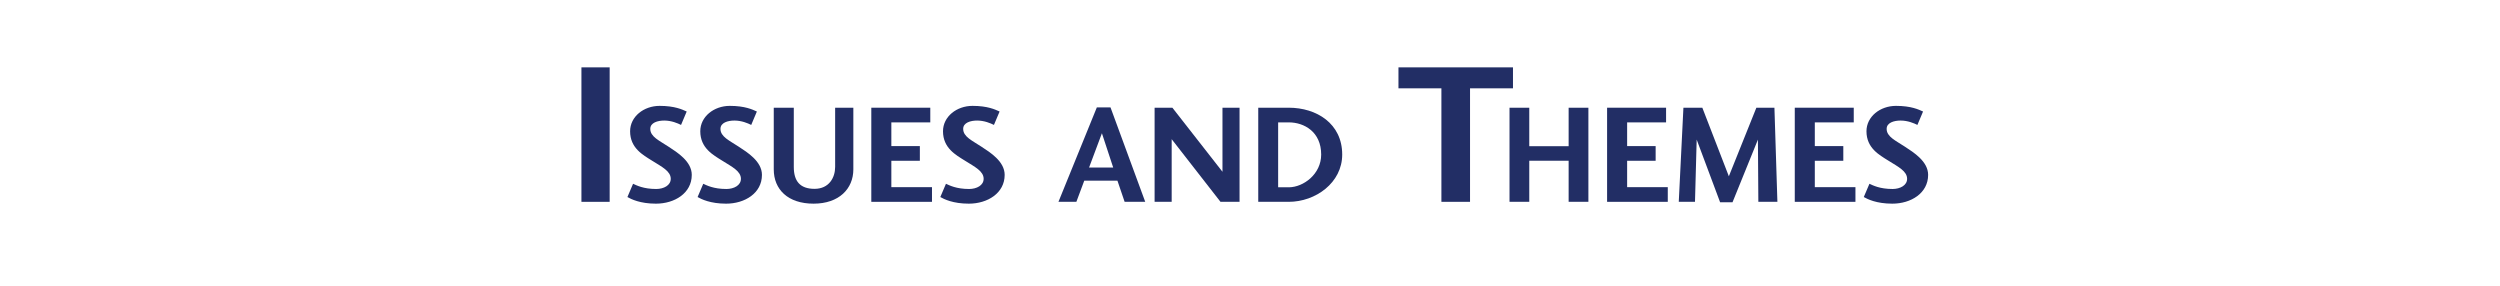 <?xml version="1.0" encoding="utf-8"?>
<!-- Generator: Adobe Illustrator 15.0.2, SVG Export Plug-In . SVG Version: 6.00 Build 0)  -->
<!DOCTYPE svg PUBLIC "-//W3C//DTD SVG 1.1//EN" "http://www.w3.org/Graphics/SVG/1.1/DTD/svg11.dtd">
<svg version="1.1" id="Layer_1" xmlns="http://www.w3.org/2000/svg" xmlns:xlink="http://www.w3.org/1999/xlink" x="0px" y="0px"
	 width="595.28px" height="68.03px" viewBox="0 0 595.28 68.03" enable-background="new 0 0 595.28 68.03" xml:space="preserve">
<g>
	<path fill="#222E65" d="M138.446,48.058V16.039h6.721v32.019H138.446z"/>
	<path fill="#222E65" d="M156.253,45c1.814,0,3.46-0.873,3.46-2.419c0-1.814-2.049-2.823-4.469-4.335
		c-2.15-1.344-5.208-2.99-5.208-6.988c0-3.495,3.259-6.048,7.022-6.048c3.629,0,5.41,0.874,6.451,1.344l-1.344,3.192
		c-0.807-0.403-2.285-1.042-3.999-1.042c-1.579,0-3.326,0.504-3.326,1.982c0,1.881,2.15,2.789,4.334,4.233
		c2.05,1.344,5.544,3.494,5.544,6.721c0,4.367-4.1,6.854-8.535,6.854c-3.763,0-5.914-1.074-6.787-1.579l1.344-3.158
		C151.549,44.127,153.196,45,156.253,45z"/>
	<path fill="#222E65" d="M172.962,45c1.814,0,3.46-0.873,3.46-2.419c0-1.814-2.049-2.823-4.469-4.335
		c-2.15-1.344-5.208-2.99-5.208-6.988c0-3.495,3.259-6.048,7.022-6.048c3.629,0,5.41,0.874,6.451,1.344l-1.344,3.192
		c-0.807-0.403-2.285-1.042-3.999-1.042c-1.579,0-3.326,0.504-3.326,1.982c0,1.881,2.15,2.789,4.334,4.233
		c2.05,1.344,5.544,3.494,5.544,6.721c0,4.367-4.099,6.854-8.534,6.854c-3.763,0-5.914-1.074-6.787-1.579l1.344-3.158
		C168.258,44.127,169.904,45,172.962,45z"/>
	<path fill="#222E65" d="M203.191,40.33c0,4.603-3.394,8.164-9.475,8.164c-6.115,0-9.475-3.394-9.475-8.164V25.646h4.771v14.111
		c0,3.327,1.444,5.209,4.939,5.209c3.461,0,4.906-2.688,4.906-5.209V25.646h4.334V40.33z"/>
	<path fill="#222E65" d="M221.917,48.058h-14.448V25.646h14.045v3.495h-9.273v5.645h6.787v3.495h-6.787v6.283h9.677V48.058z"/>
	<path fill="#222E65" d="M230.757,45c1.814,0,3.46-0.873,3.46-2.419c0-1.814-2.049-2.823-4.469-4.335
		c-2.15-1.344-5.208-2.99-5.208-6.988c0-3.495,3.259-6.048,7.022-6.048c3.629,0,5.41,0.874,6.451,1.344l-1.344,3.192
		c-0.807-0.403-2.285-1.042-3.999-1.042c-1.579,0-3.326,0.504-3.326,1.982c0,1.881,2.15,2.789,4.334,4.233
		c2.05,1.344,5.544,3.494,5.544,6.721c0,4.367-4.099,6.854-8.534,6.854c-3.763,0-5.914-1.074-6.787-1.579l1.344-3.158
		C226.053,44.127,227.699,45,230.757,45z"/>
	<path fill="#222E65" d="M256.296,48.058h-4.267l9.139-22.479h3.259l8.266,22.479h-4.906l-1.713-5.04h-7.896L256.296,48.058z
		 M262.378,31.728l-3.058,8.165h5.746L262.378,31.728z"/>
	<path fill="#222E65" d="M295.151,25.646v22.411h-4.536L278.99,33.139v14.918h-4.066V25.646h4.234L291.085,40.9V25.646H295.151z"/>
	<path fill="#222E65" d="M299.604,25.646h7.257c6.619,0,12.734,3.763,12.734,11.155c0,6.72-6.35,11.256-12.734,11.256h-7.257V25.646
		z M306.928,44.597c3.428-0.033,7.661-3.124,7.661-7.795c0-5.443-4.1-7.661-7.694-7.661h-2.554v15.456H306.928z"/>
	<path fill="#222E65" d="M332.991,16.039h27.267v4.992h-10.226v27.026h-6.816V21.031h-10.225V16.039z"/>
	<path fill="#222E65" d="M373.512,38.28h-9.374v9.777h-4.704V25.646h4.704v9.173h9.374v-9.173h4.704v22.411h-4.704V38.28z"/>
	<path fill="#222E65" d="M397.116,48.058h-14.448V25.646h14.045v3.495h-9.273v5.645h6.787v3.495h-6.787v6.283h9.677V48.058z"/>
	<path fill="#222E65" d="M423.22,48.058h-4.536l-0.101-14.817l-6.048,14.918h-2.957l-5.577-14.918l-0.403,14.817h-3.864
		l1.108-22.411h4.503l6.316,16.33l6.552-16.33h4.301L423.22,48.058z"/>
	<path fill="#222E65" d="M441.804,48.058h-14.448V25.646H441.4v3.495h-9.273v5.645h6.787v3.495h-6.787v6.283h9.677V48.058z"/>
	<path fill="#222E65" d="M450.645,45c1.814,0,3.461-0.873,3.461-2.419c0-1.814-2.05-2.823-4.469-4.335
		c-2.15-1.344-5.208-2.99-5.208-6.988c0-3.495,3.259-6.048,7.022-6.048c3.628,0,5.409,0.874,6.451,1.344l-1.345,3.192
		c-0.806-0.403-2.284-1.042-3.998-1.042c-1.579,0-3.326,0.504-3.326,1.982c0,1.881,2.15,2.789,4.334,4.233
		c2.05,1.344,5.544,3.494,5.544,6.721c0,4.367-4.099,6.854-8.534,6.854c-3.763,0-5.913-1.074-6.787-1.579l1.344-3.158
		C445.94,44.127,447.587,45,450.645,45z"/>
</g>
</svg>
